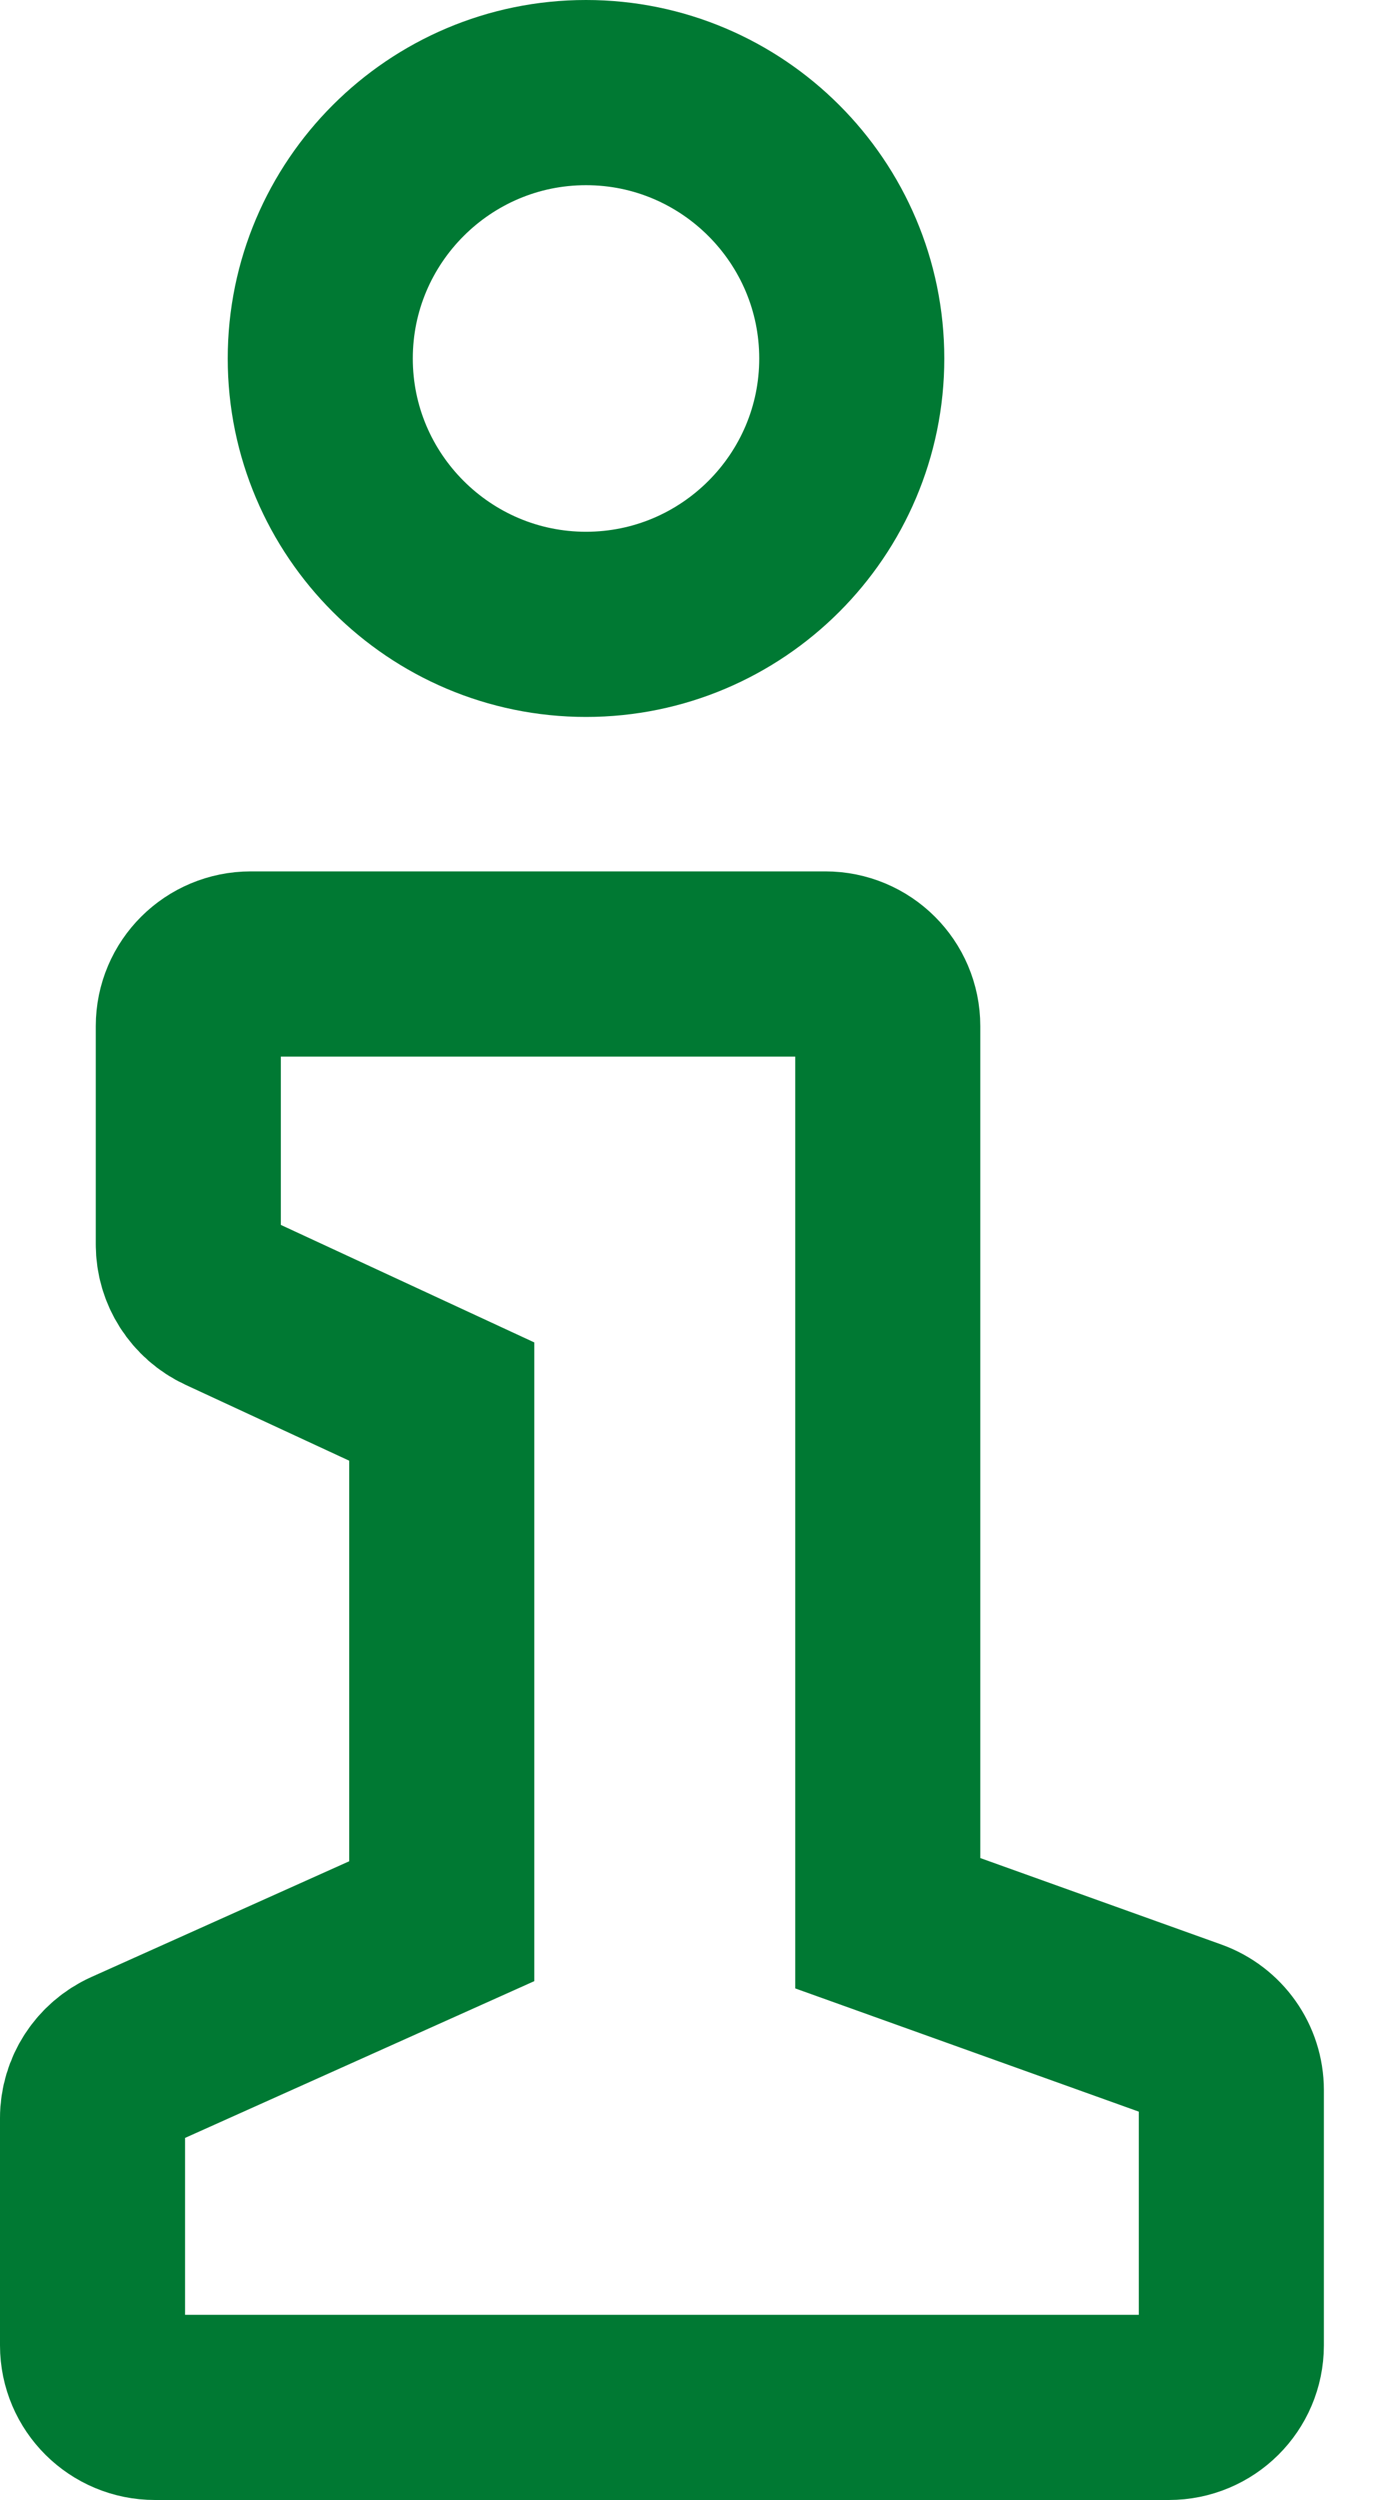<?xml version="1.0" encoding="UTF-8"?>
<svg width="15px" height="27px" viewBox="0 0 15 27" version="1.1" xmlns="http://www.w3.org/2000/svg" xmlns:xlink="http://www.w3.org/1999/xlink">
    <title>Group 4</title>
    <g id="Salix-homes-Homepage-designs" stroke="none" stroke-width="1" fill="none" fill-rule="evenodd">
        <g id="Manage-your-home---Concept-A---Desktop" transform="translate(-1003, -3300)" stroke="#007933" stroke-width="2">
            <g id="Group-4" transform="translate(1004, 3301)">
                <path d="M5.333,5.743 C6.916,5.743 8.205,4.455 8.205,2.872 C8.205,1.288 6.916,0 5.333,0 C3.75,0 2.461,1.288 2.461,2.872 C2.461,4.455 3.75,5.743 5.333,5.743" id="Path"></path>
                <path d="M11.861,20.942 L8.594,19.771 L8.594,10.082 C8.594,9.711 8.292,9.411 7.919,9.411 L1.71,9.411 C1.337,9.411 1.035,9.711 1.035,10.082 L1.035,12.44 C1.035,12.701 1.187,12.938 1.424,13.048 L3.774,14.137 L3.774,19.749 L0.397,21.264 C0.155,21.373 0,21.612 0,21.875 L0,24.33 C0,24.7 0.302,25 0.675,25 L11.632,25 C12.005,25 12.307,24.7 12.307,24.33 L12.307,21.573 C12.307,21.29 12.129,21.038 11.861,20.942 L11.861,20.942 Z" id="Path"></path>
            </g>
        </g>
    </g>
</svg>